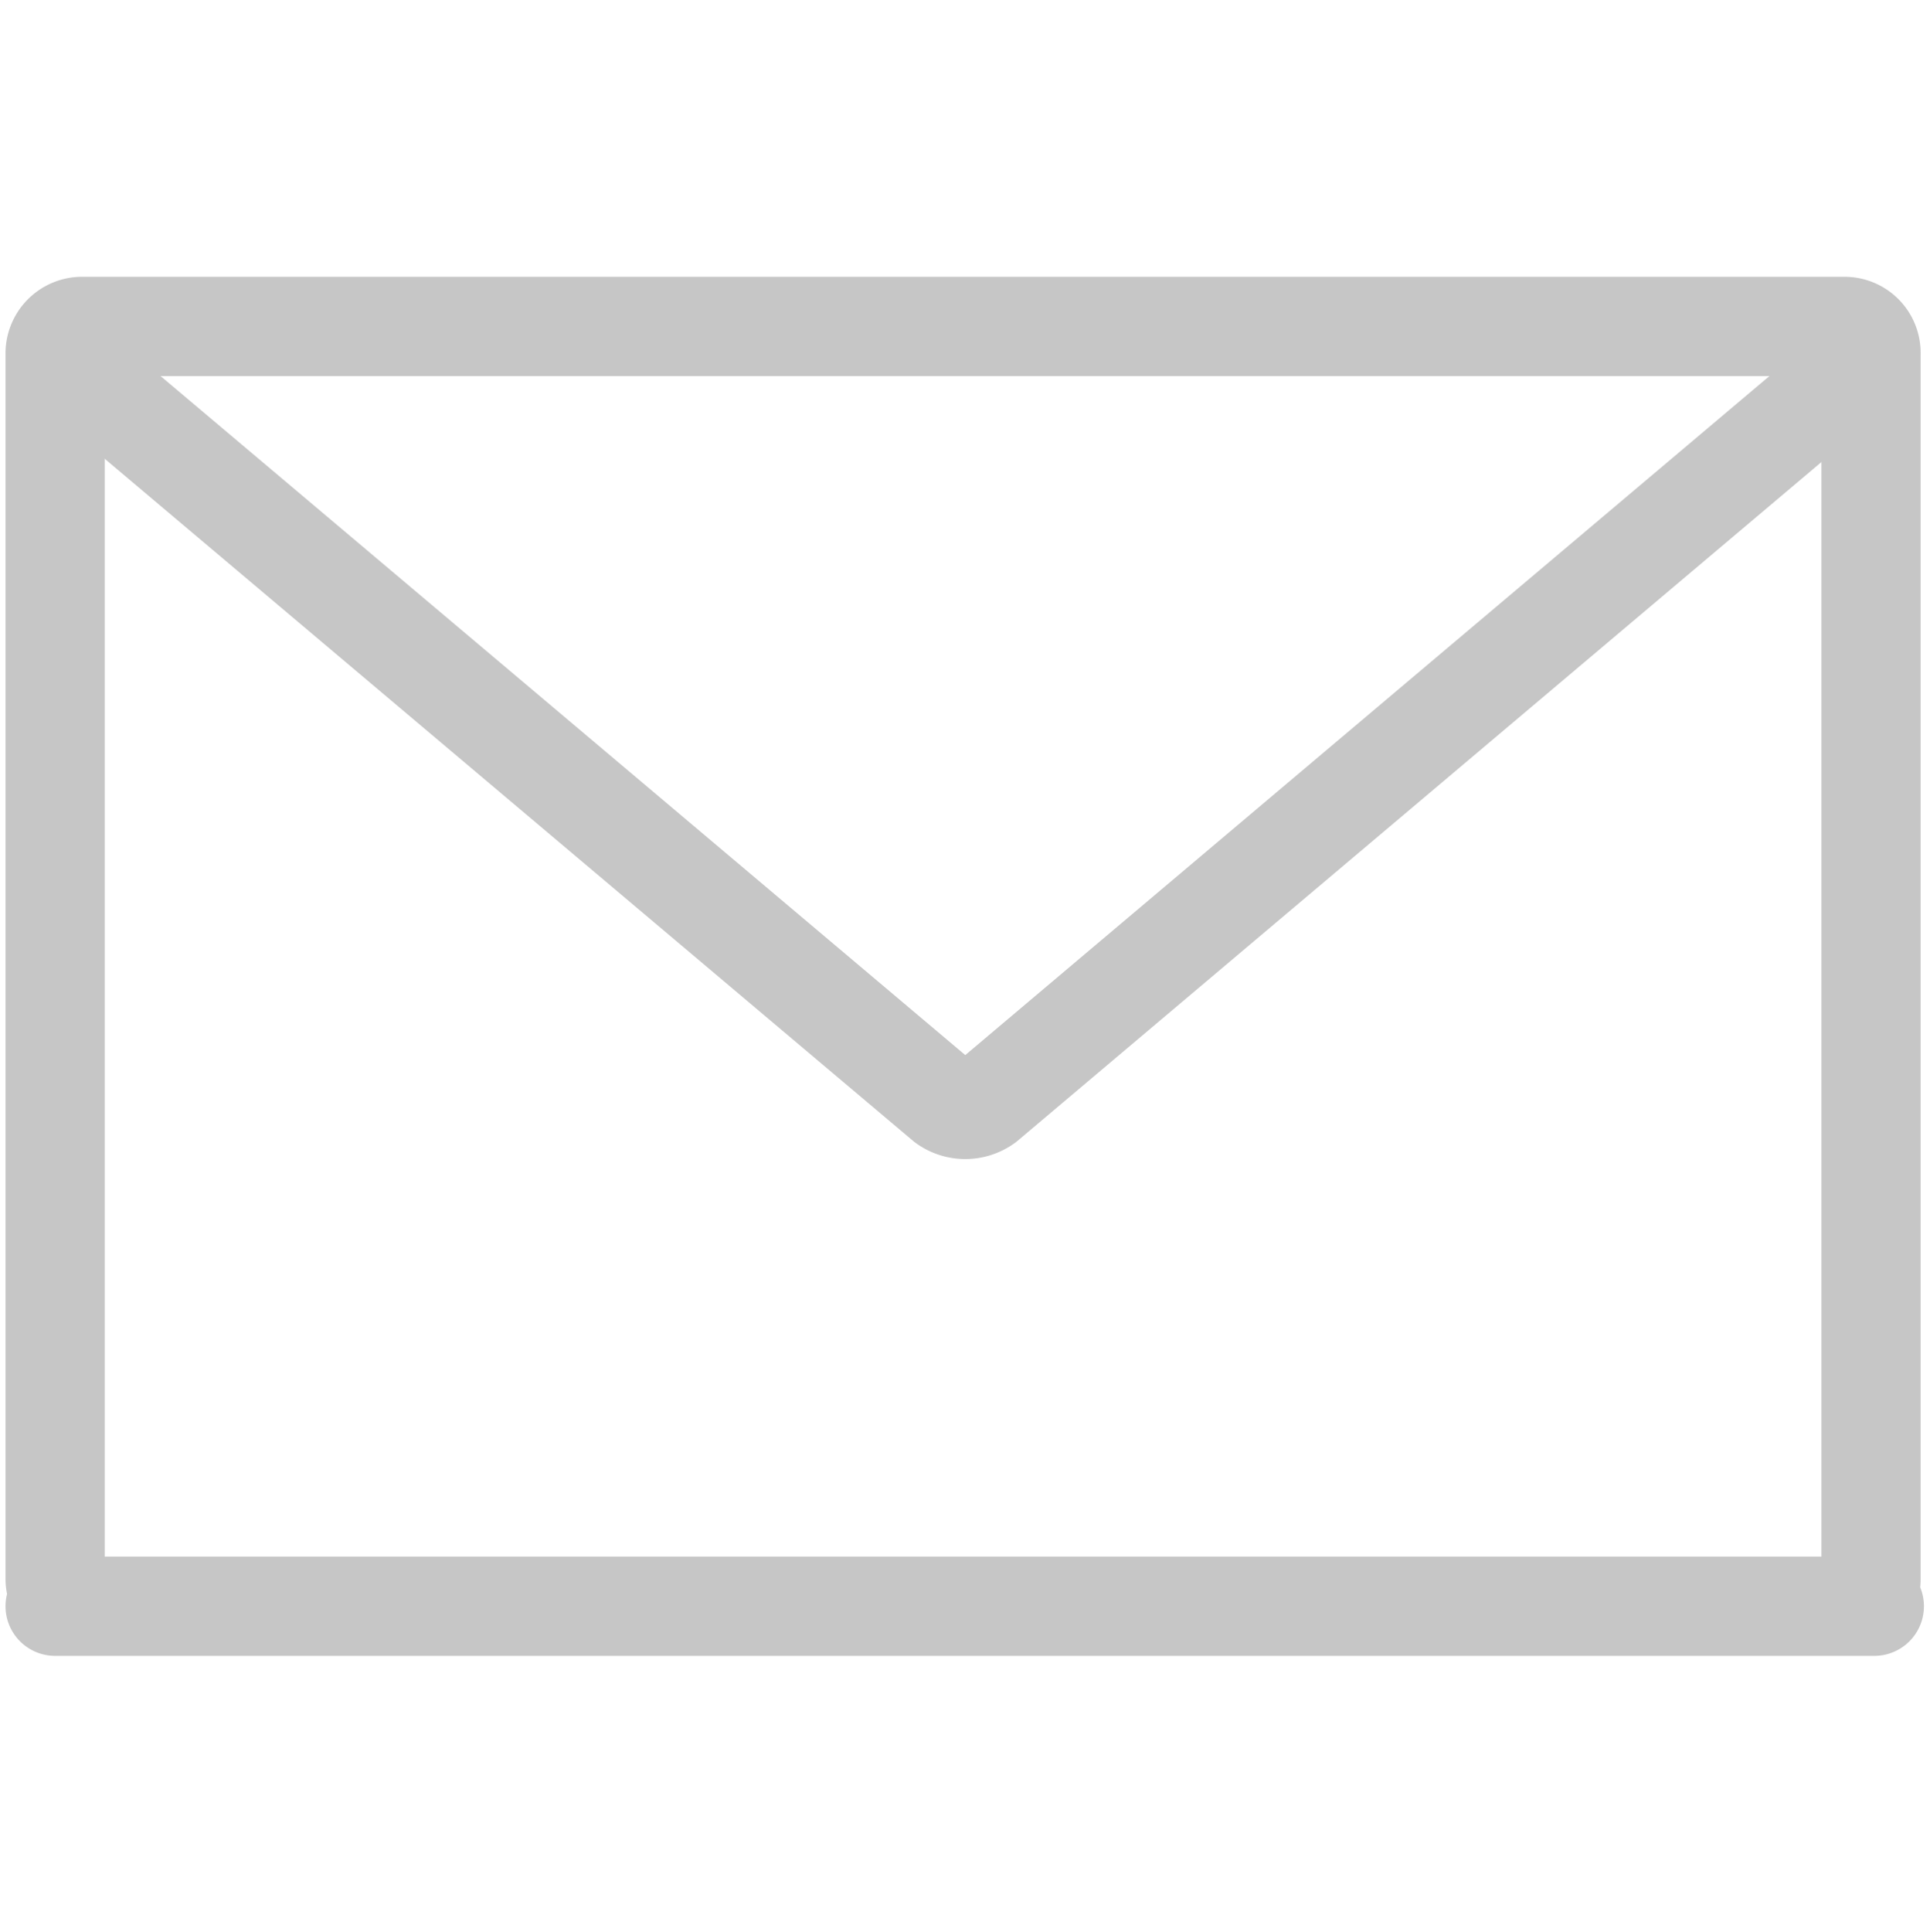 <svg id="Layer_1" data-name="Layer 1" xmlns="http://www.w3.org/2000/svg" viewBox="0 0 35.01 35.04"><defs><style>.cls-1{fill:none;stroke:#c6c6c6;stroke-linecap:round;stroke-linejoin:round;stroke-width:1.8px;}</style></defs><path id="path6" class="cls-1" d="M34,29.13H1M1,14V6.42a.49.49,0,0,1,.47-.5h32a.48.48,0,0,1,.47.5V28.63a.49.49,0,0,1-.47.5h-32a.5.5,0,0,1-.47-.5V14Z"/><path id="path8" class="cls-1" d="M1.6,6.89,17.14,20a.63.63,0,0,0,.74,0L33.41,6.89"/></svg>